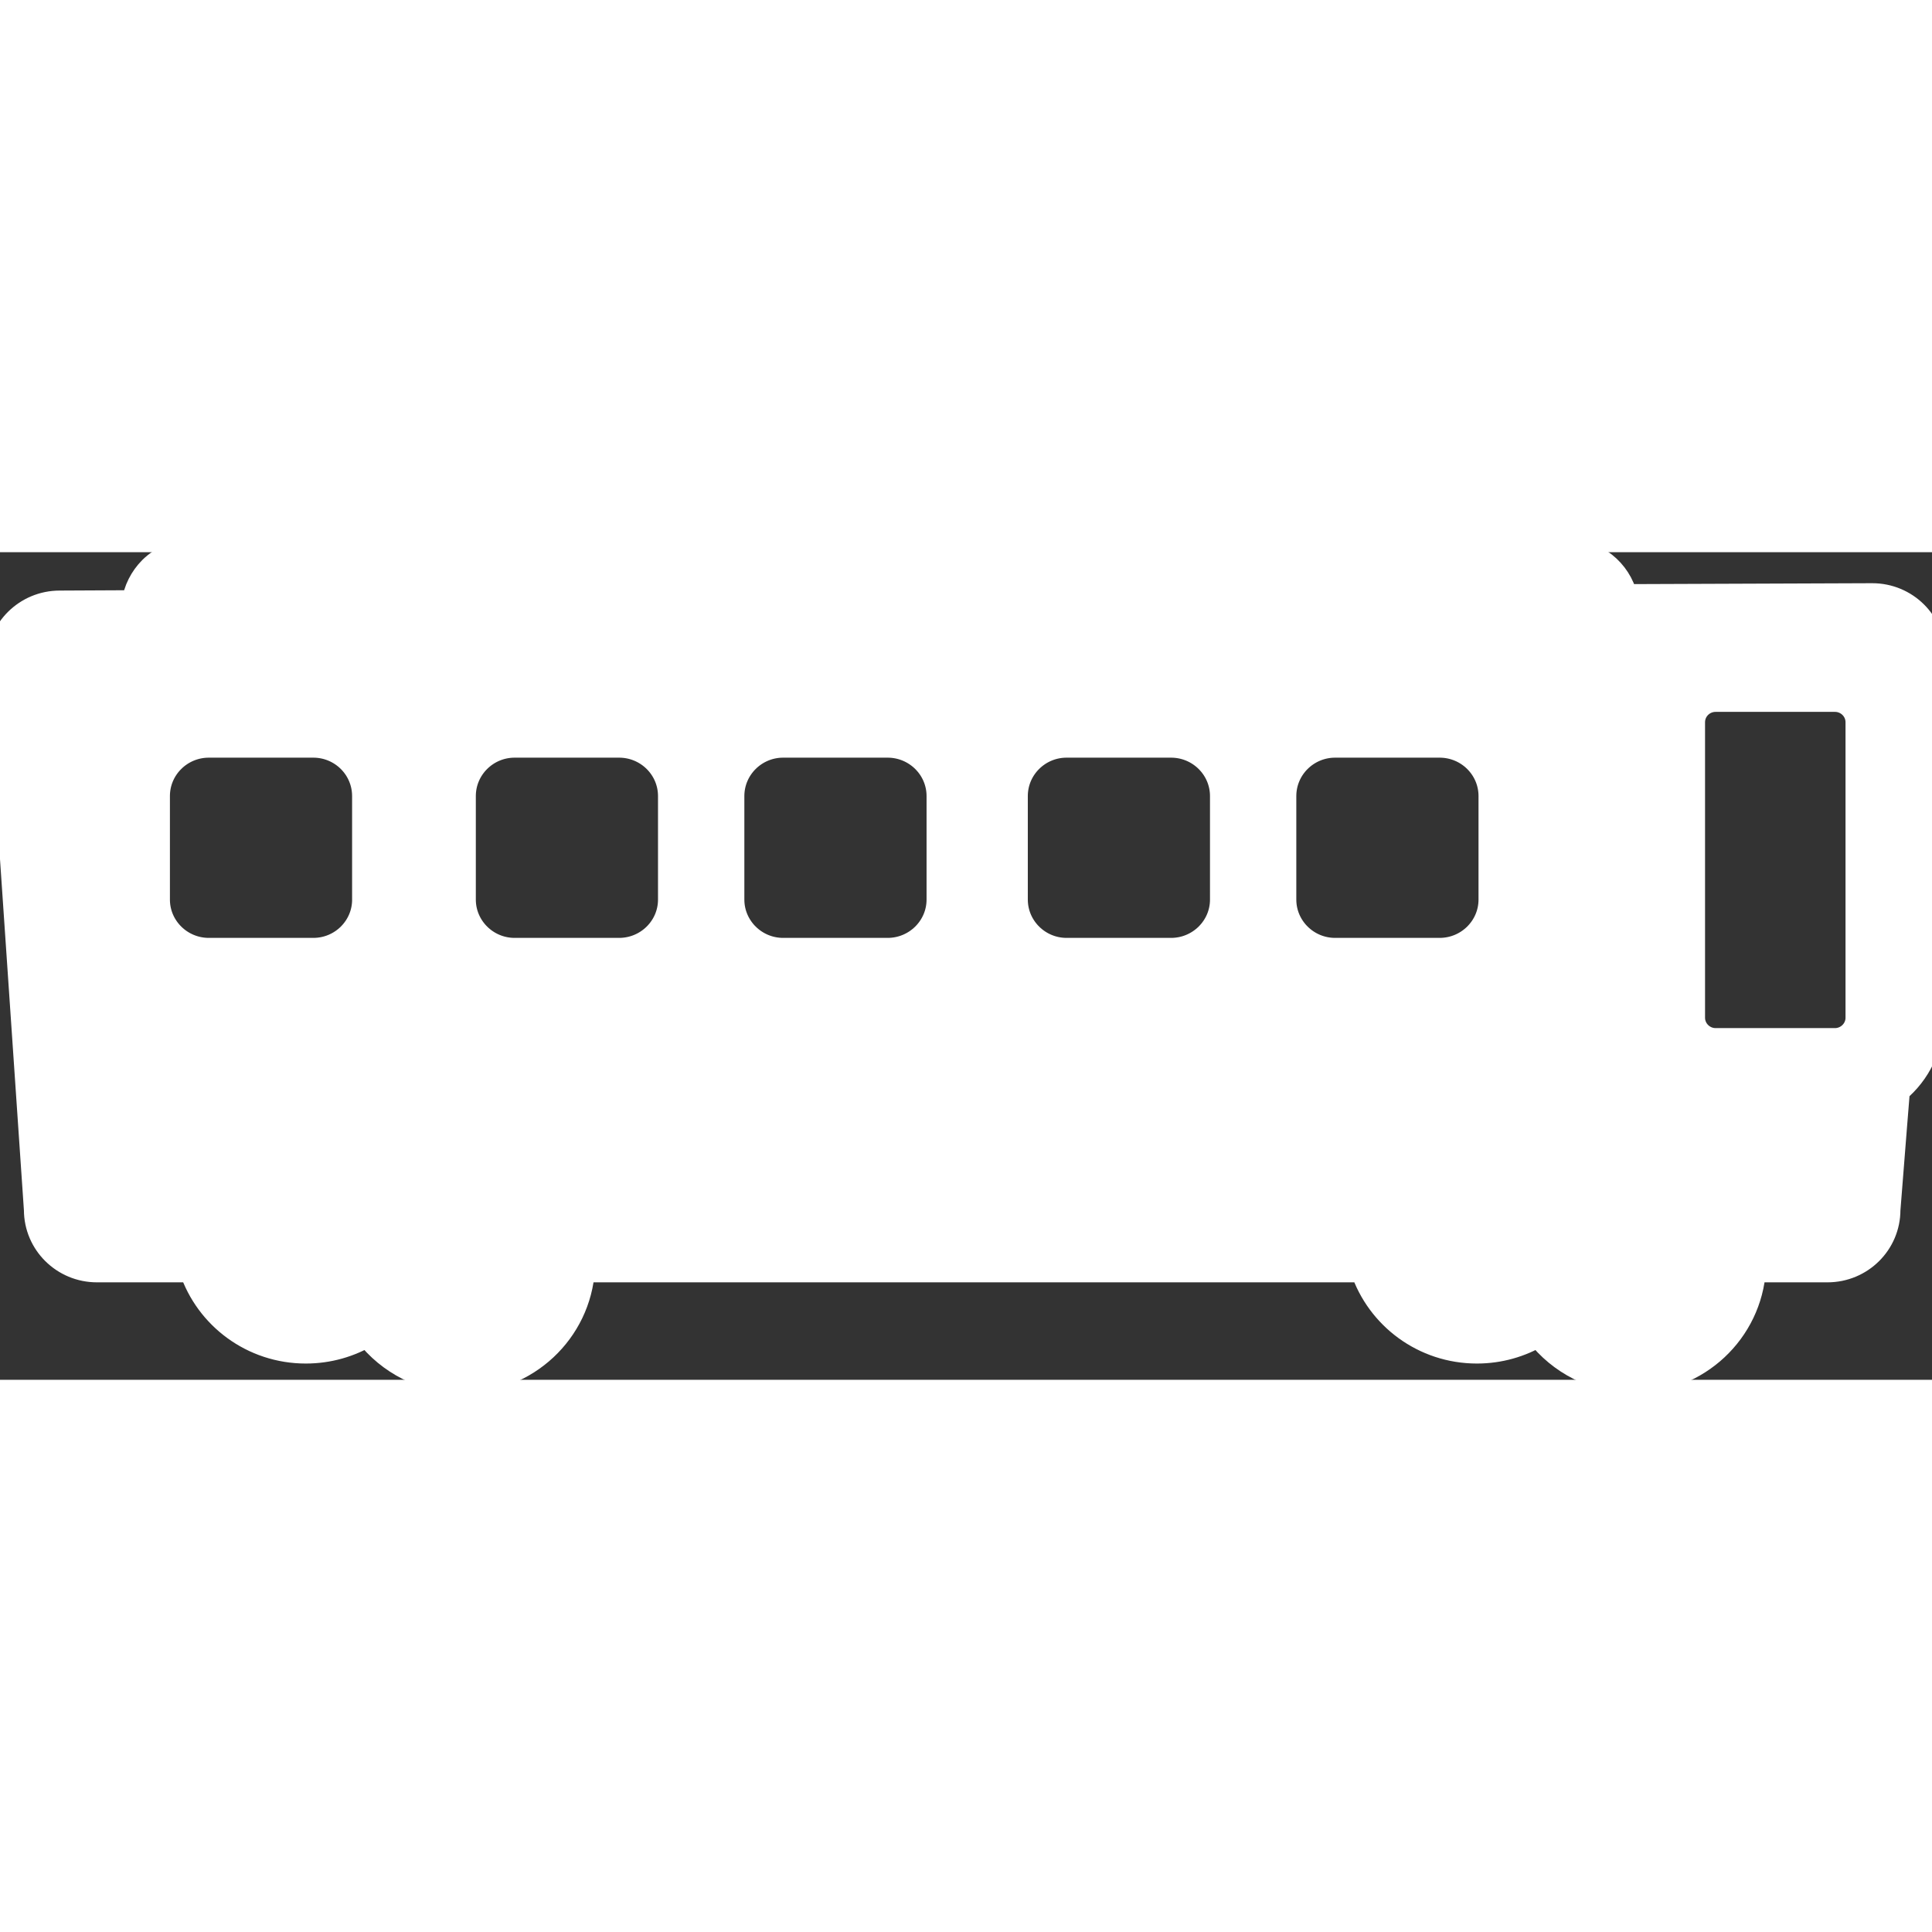<!DOCTYPE svg PUBLIC "-//W3C//DTD SVG 1.1//EN" "http://www.w3.org/Graphics/SVG/1.1/DTD/svg11.dtd">
<!-- Uploaded to: SVG Repo, www.svgrepo.com, Transformed by: SVG Repo Mixer Tools -->
<svg fill="#ffffff" version="1.1" id="Layer_1" xmlns="http://www.w3.org/2000/svg" xmlns:xlink="http://www.w3.org/1999/xlink" width="64px" height="64px" viewBox="0 0 72.452 31.036" xml:space="preserve" stroke="#ffffff">
<rect x="0" y="0" width="72.452" height="31.036" fill="#333333" stroke="none"/>
<g id="SVGRepo_bgCarrier" stroke-width="0"/>
<g id="SVGRepo_tracerCarrier" stroke-linecap="round" stroke-linejoin="round"/>
<g id="SVGRepo_iconCarrier"> <path d="M72.452,3.881c0-1.229-1.003-2.218-2.239-2.218l-9.296,0.035C60.686,0.724,59.799,0,58.743,0H7.274 C6.656,0,6.097,0.248,5.689,0.647C5.354,0.986,5.121,1.429,5.058,1.925L2.239,1.939C1.003,1.939,0,2.932,0,4.154l1.397,20.51 c0,1.225,1.002,2.217,2.239,2.217h3.58c0.59,1.77,2.269,3.045,4.252,3.045c0.85,0,1.643-0.234,2.318-0.638 c0.82,1.064,2.107,1.747,3.558,1.747c2.377,0,4.319-1.834,4.467-4.154h29.324c0.591,1.77,2.269,3.045,4.252,3.045 c0.846,0,1.638-0.234,2.313-0.638c0.82,1.064,2.109,1.747,3.559,1.747c2.38,0,4.318-1.834,4.466-4.154h2.806 c1.239,0,2.237-0.993,2.237-2.217l0.241-3.05l0.117-1.455c0.774-0.647,1.267-1.616,1.267-2.7V6.376c0-0.257-0.027-0.51-0.082-0.754 l0.087-1.051L72.452,3.881z M13.705,13.027c0,1.067-0.873,1.937-1.956,1.937H7.833c-1.083,0-1.961-0.87-1.961-1.937V9.146 c0-1.072,0.878-1.941,1.961-1.941h3.915c1.083,0,1.956,0.87,1.956,1.941V13.027z M25.176,13.027c0,1.067-0.877,1.937-1.96,1.937 H19.3c-1.078,0-1.956-0.87-1.956-1.937V9.146c0-1.072,0.878-1.941,1.956-1.941h3.916c1.083,0,1.96,0.87,1.96,1.941V13.027z M35.247,13.027c0,1.067-0.878,1.937-1.961,1.937H29.37c-1.078,0-1.956-0.87-1.956-1.937V9.146c0-1.072,0.878-1.941,1.956-1.941 h3.916c1.083,0,1.961,0.87,1.961,1.941V13.027z M45.876,13.027c0,1.067-0.878,1.937-1.961,1.937h-3.916 c-1.078,0-1.955-0.87-1.955-1.937V9.146c0-1.072,0.877-1.941,1.955-1.941h3.916c1.083,0,1.961,0.87,1.961,1.941V13.027z M55.946,13.027c0,1.067-0.877,1.937-1.96,1.937H50.07c-1.08,0-1.957-0.87-1.957-1.937V9.146c0-1.072,0.877-1.941,1.957-1.941h3.916 c1.083,0,1.96,0.87,1.96,1.941V13.027z M69.709,17.459c0,0.487-0.404,0.888-0.896,0.888h-4.476c-0.493,0-0.896-0.401-0.896-0.888 V6.376c0-0.492,0.402-0.888,0.896-0.888h4.476c0.492,0,0.896,0.396,0.896,0.888V17.459z"/> </g>
</svg>